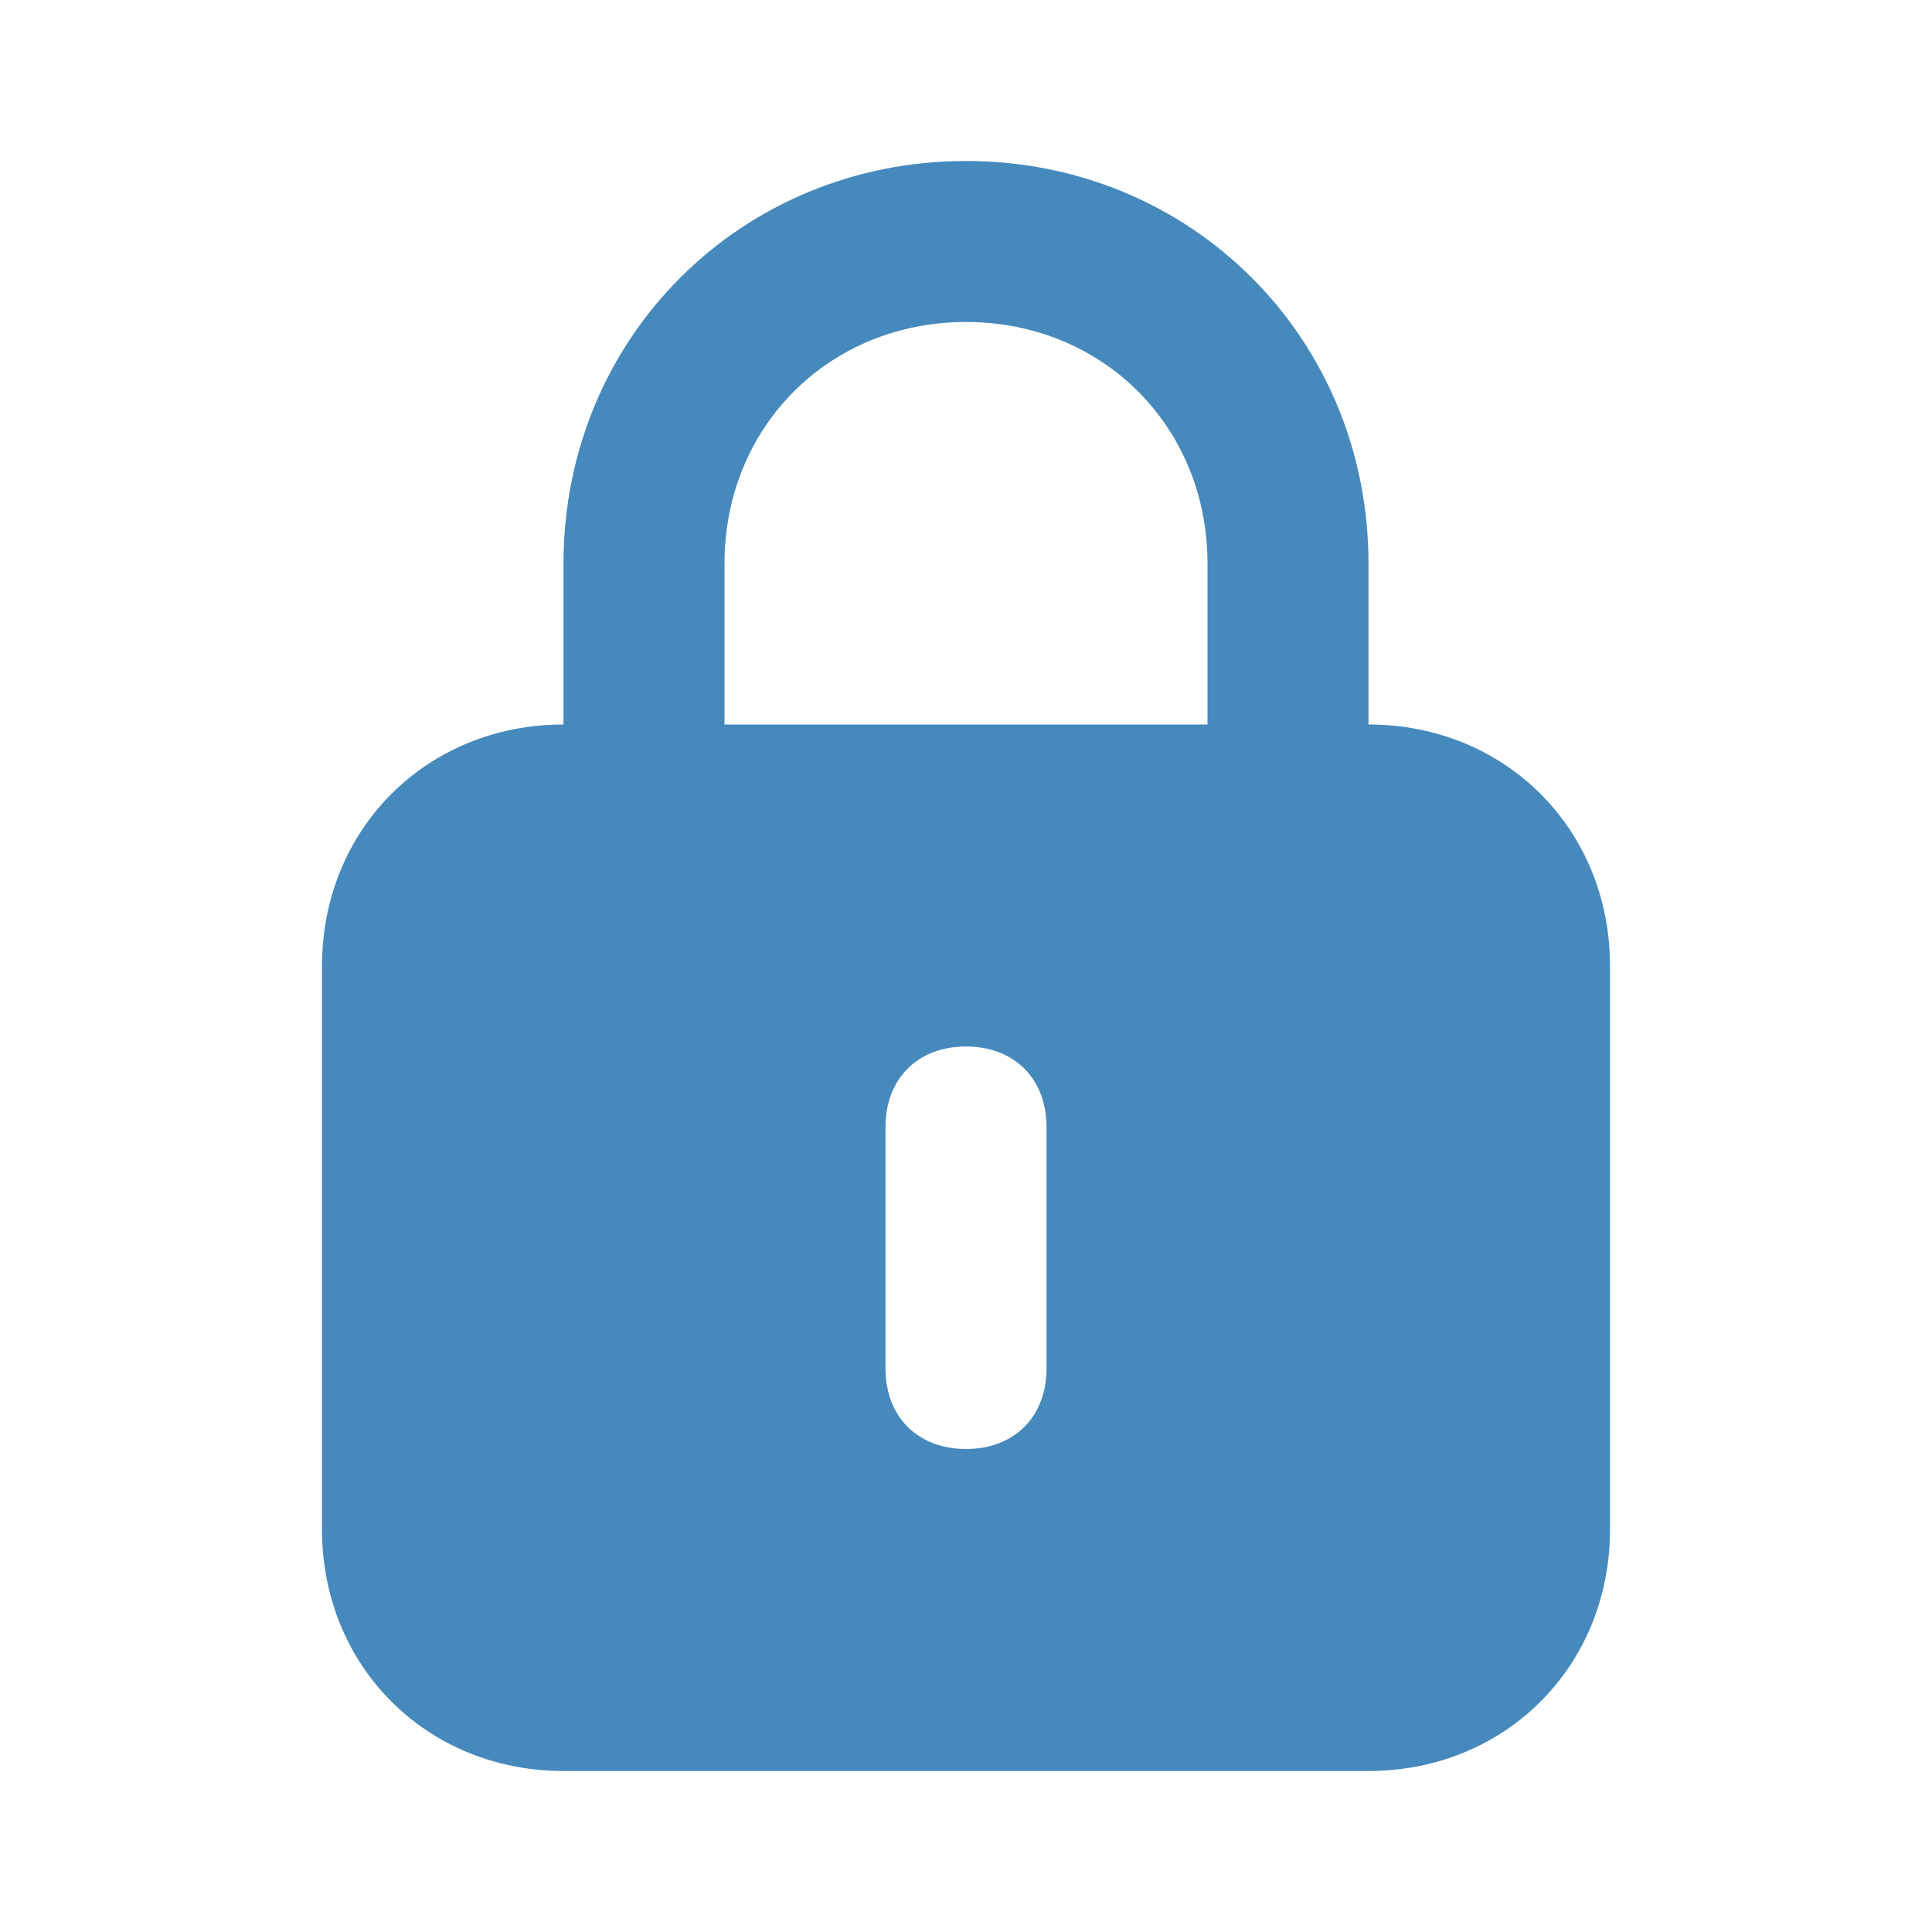 <svg xmlns="http://www.w3.org/2000/svg" width="48" height="48" viewBox="0 0 48 48" fill="none"><path d="M34 18V14C34 8.4 29.6 4 24 4C18.4 4 14 8.4 14 14V18C10.6 18 8 20.6 8 24V38C8 41.4 10.6 44 14 44H34C37.4 44 40 41.4 40 38V24C40 20.6 37.4 18 34 18ZM18 14C18 10.6 20.6 8 24 8C27.4 8 30 10.6 30 14V18H18V14ZM26 34C26 35.2 25.2 36 24 36C22.8 36 22 35.2 22 34V28C22 26.8 22.8 26 24 26C25.2 26 26 26.8 26 28V34Z" fill="#4689bd"></path></svg>